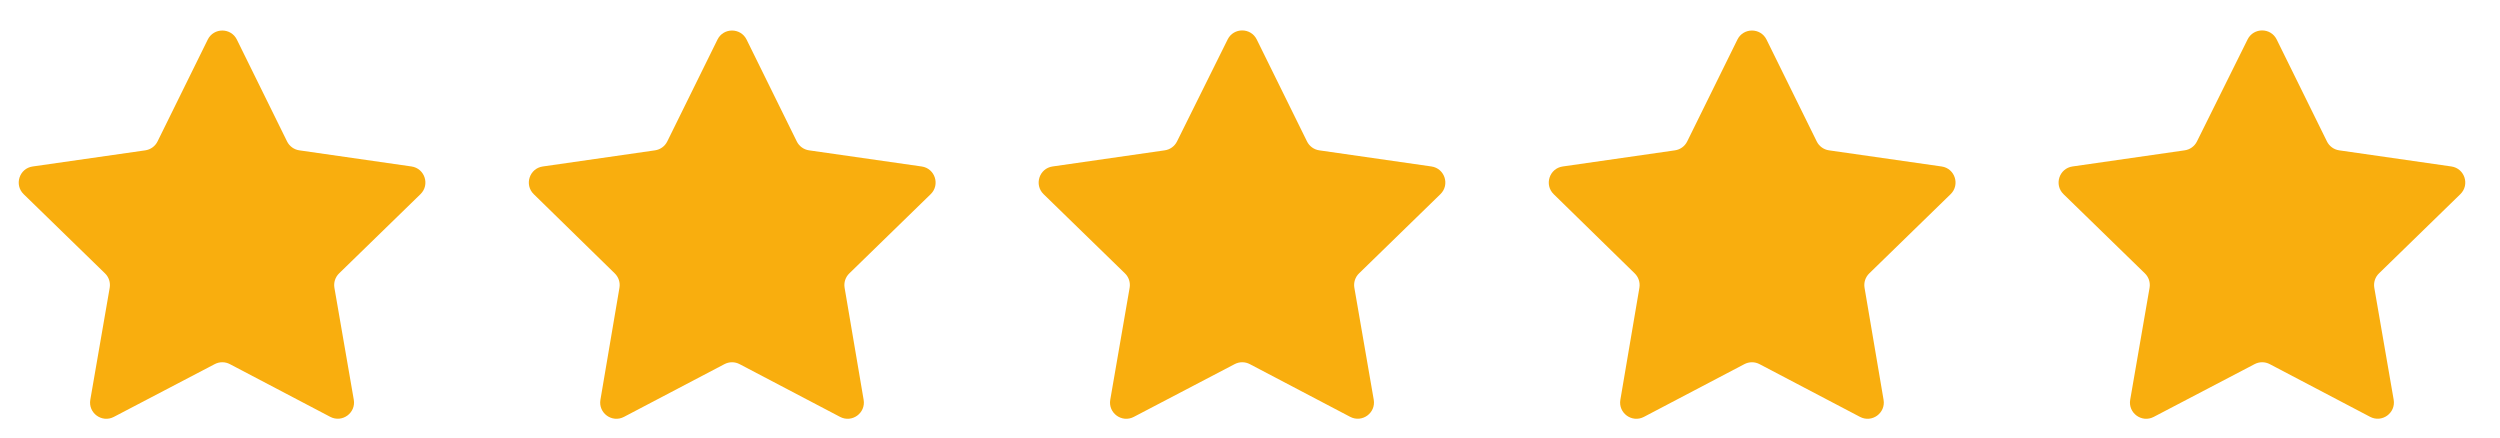 <svg width="154" height="27" viewBox="0 0 154 27" fill="none" xmlns="http://www.w3.org/2000/svg">
<path d="M12.797 2.439C13.164 1.695 14.224 1.695 14.591 2.439L17.683 8.713C17.829 9.009 18.112 9.214 18.438 9.261L25.346 10.254C26.168 10.372 26.496 11.381 25.902 11.96L20.888 16.841C20.652 17.071 20.544 17.403 20.6 17.728L21.793 24.621C21.935 25.438 21.077 26.062 20.343 25.677L14.158 22.429C13.867 22.277 13.52 22.276 13.229 22.429L7.012 25.681C6.278 26.065 5.422 25.441 5.563 24.624L6.757 17.728C6.813 17.403 6.706 17.071 6.469 16.841L1.457 11.961C0.862 11.382 1.191 10.372 2.012 10.255L8.949 9.261C9.276 9.214 9.558 9.009 9.704 8.713L12.797 2.439Z" fill="#F9AE0E"/>
<path d="M44.196 2.439C44.562 1.695 45.623 1.695 45.99 2.439L49.082 8.713C49.228 9.009 49.511 9.214 49.837 9.261L56.774 10.255C57.596 10.372 57.925 11.382 57.33 11.961L52.316 16.843C52.08 17.072 51.972 17.402 52.028 17.727L53.2 24.628C53.339 25.444 52.482 26.065 51.749 25.68L45.558 22.43C45.267 22.277 44.919 22.277 44.628 22.43L38.436 25.68C37.703 26.065 36.847 25.444 36.986 24.628L38.158 17.725C38.213 17.402 38.106 17.072 37.871 16.843L32.878 11.96C32.285 11.38 32.614 10.373 33.435 10.255L40.348 9.261C40.675 9.214 40.957 9.009 41.103 8.713L44.196 2.439Z" fill="#F9AE0E"/>
<path d="M75.623 2.43C75.991 1.689 77.05 1.69 77.416 2.433L80.512 8.713C80.658 9.009 80.94 9.214 81.266 9.261L88.175 10.254C88.996 10.372 89.325 11.381 88.73 11.96L83.716 16.841C83.48 17.071 83.372 17.403 83.429 17.728L84.622 24.621C84.763 25.438 83.906 26.062 83.171 25.677L76.986 22.429C76.695 22.277 76.349 22.276 76.058 22.429L69.841 25.681C69.106 26.065 68.251 25.441 68.392 24.624L69.585 17.728C69.642 17.403 69.534 17.071 69.298 16.841L64.284 11.96C63.69 11.381 64.018 10.372 64.839 10.254L71.749 9.26C72.075 9.214 72.356 9.01 72.503 8.715L75.623 2.43Z" fill="#F9AE0E"/>
<path d="M107.024 2.439C107.391 1.695 108.451 1.695 108.818 2.439L111.911 8.713C112.057 9.009 112.339 9.214 112.666 9.261L119.603 10.255C120.424 10.372 120.753 11.382 120.158 11.961L115.144 16.843C114.909 17.072 114.801 17.402 114.856 17.727L116.028 24.628C116.167 25.444 115.31 26.065 114.577 25.68L108.386 22.43C108.095 22.277 107.747 22.277 107.456 22.43L101.265 25.68C100.532 26.065 99.675 25.444 99.814 24.628L100.987 17.725C101.041 17.402 100.934 17.072 100.7 16.843L95.706 11.96C95.114 11.38 95.443 10.373 96.263 10.255L103.177 9.261C103.503 9.214 103.786 9.009 103.931 8.713L107.024 2.439Z" fill="#F9AE0E"/>
<path d="M138.451 2.43C138.82 1.689 139.878 1.69 140.244 2.433L143.34 8.713C143.486 9.009 143.768 9.214 144.095 9.261L151.003 10.254C151.824 10.372 152.153 11.381 151.558 11.96L146.545 16.841C146.308 17.071 146.201 17.403 146.257 17.728L147.45 24.621C147.591 25.438 146.734 26.062 146 25.677L139.814 22.429C139.524 22.277 139.177 22.276 138.886 22.429L132.669 25.681C131.935 26.065 131.079 25.441 131.22 24.624L132.413 17.728C132.47 17.403 132.362 17.071 132.126 16.841L127.112 11.96C126.518 11.381 126.846 10.372 127.667 10.254L134.577 9.26C134.903 9.214 135.185 9.01 135.331 8.715L138.451 2.43Z" fill="#F9AE0E"/>
</svg>
